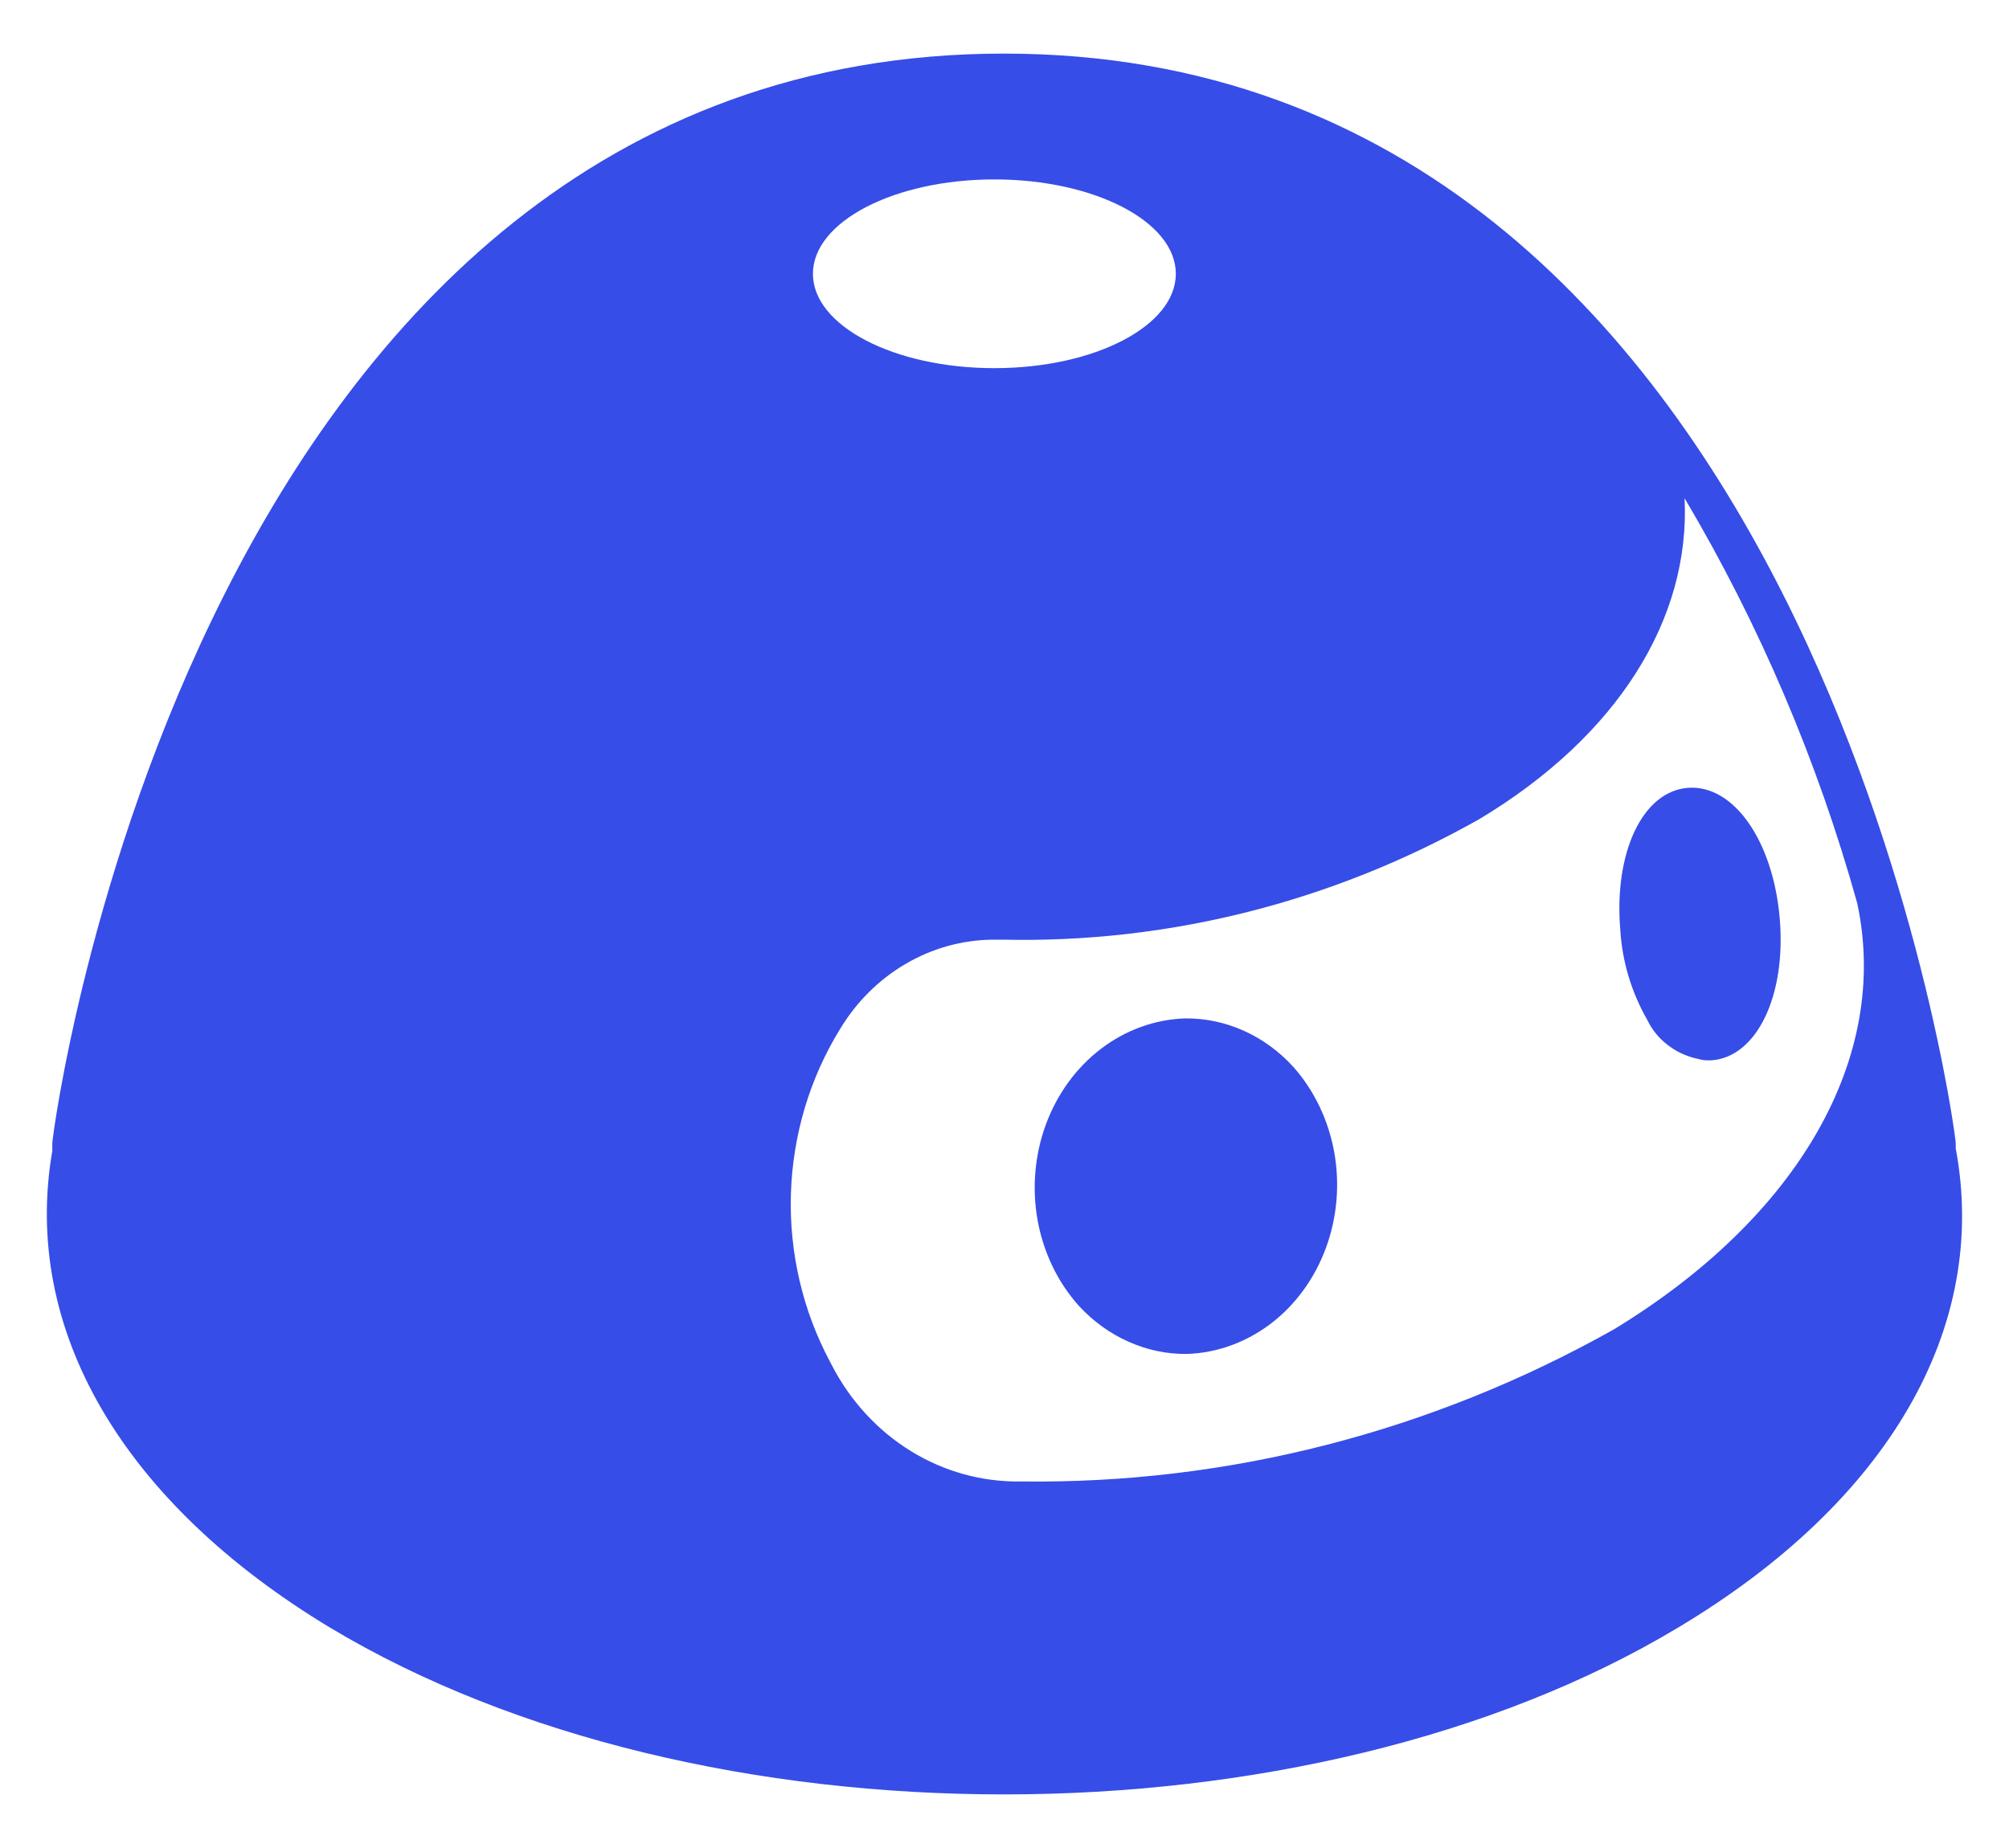 <svg width="25" height="23" viewBox="0 0 25 23" fill="none" xmlns="http://www.w3.org/2000/svg">
<path fill-rule="evenodd" clip-rule="evenodd" d="M12.494 22.333C15.539 22.333 18.583 21.639 20.883 20.256C23.498 18.693 24.756 16.524 24.337 14.293V14.226C24.337 14.088 22.551 0.667 12.494 0.667C2.418 0.667 0.651 14.088 0.651 14.226V14.323C0.266 16.544 1.525 18.698 4.105 20.256C6.41 21.639 9.435 22.333 12.494 22.333ZM12.374 4.582C13.621 4.582 14.632 4.056 14.632 3.408C14.632 2.759 13.621 2.233 12.374 2.233C11.127 2.233 10.116 2.759 10.116 3.408C10.116 4.056 11.127 4.582 12.374 4.582ZM20.963 6.201C21.893 7.77 22.616 9.465 23.111 11.24C23.522 13.151 22.392 15.139 20.087 16.543C17.818 17.82 15.28 18.472 12.708 18.438C12.227 18.447 11.752 18.317 11.336 18.061C10.92 17.805 10.579 17.434 10.349 16.987L10.325 16.941C9.987 16.305 9.82 15.585 9.842 14.857C9.865 14.128 10.076 13.421 10.452 12.81C10.655 12.472 10.934 12.194 11.265 11.999C11.596 11.804 11.967 11.7 12.346 11.695H12.478C14.546 11.741 16.59 11.223 18.413 10.192C20.131 9.159 21.036 7.703 20.963 6.201Z" fill="#364DE7"/>
<path d="M21.295 13.197H21.249C21.249 13.197 21.249 13.197 21.249 13.197C21.212 13.197 21.176 13.192 21.14 13.181C21.019 13.157 20.904 13.11 20.803 13.042C20.671 12.954 20.566 12.835 20.5 12.696C20.302 12.35 20.187 11.968 20.163 11.575C20.081 10.608 20.443 9.843 21.01 9.805C21.576 9.766 22.065 10.469 22.147 11.431C22.229 12.393 21.861 13.158 21.295 13.197Z" fill="#364DE7"/>
<path d="M15.814 16.474C15.507 16.707 15.144 16.839 14.77 16.851C14.52 16.854 14.273 16.802 14.042 16.698C13.811 16.596 13.601 16.443 13.424 16.251C13.162 15.958 12.985 15.589 12.912 15.188C12.84 14.787 12.876 14.371 13.016 13.992C13.156 13.613 13.394 13.287 13.701 13.053C14.008 12.819 14.371 12.688 14.745 12.675C14.995 12.672 15.243 12.724 15.474 12.827C15.705 12.93 15.915 13.082 16.091 13.275C16.353 13.568 16.53 13.938 16.603 14.339C16.675 14.74 16.639 15.155 16.499 15.534C16.359 15.913 16.121 16.24 15.814 16.474Z" fill="#364DE7"/>
</svg>

